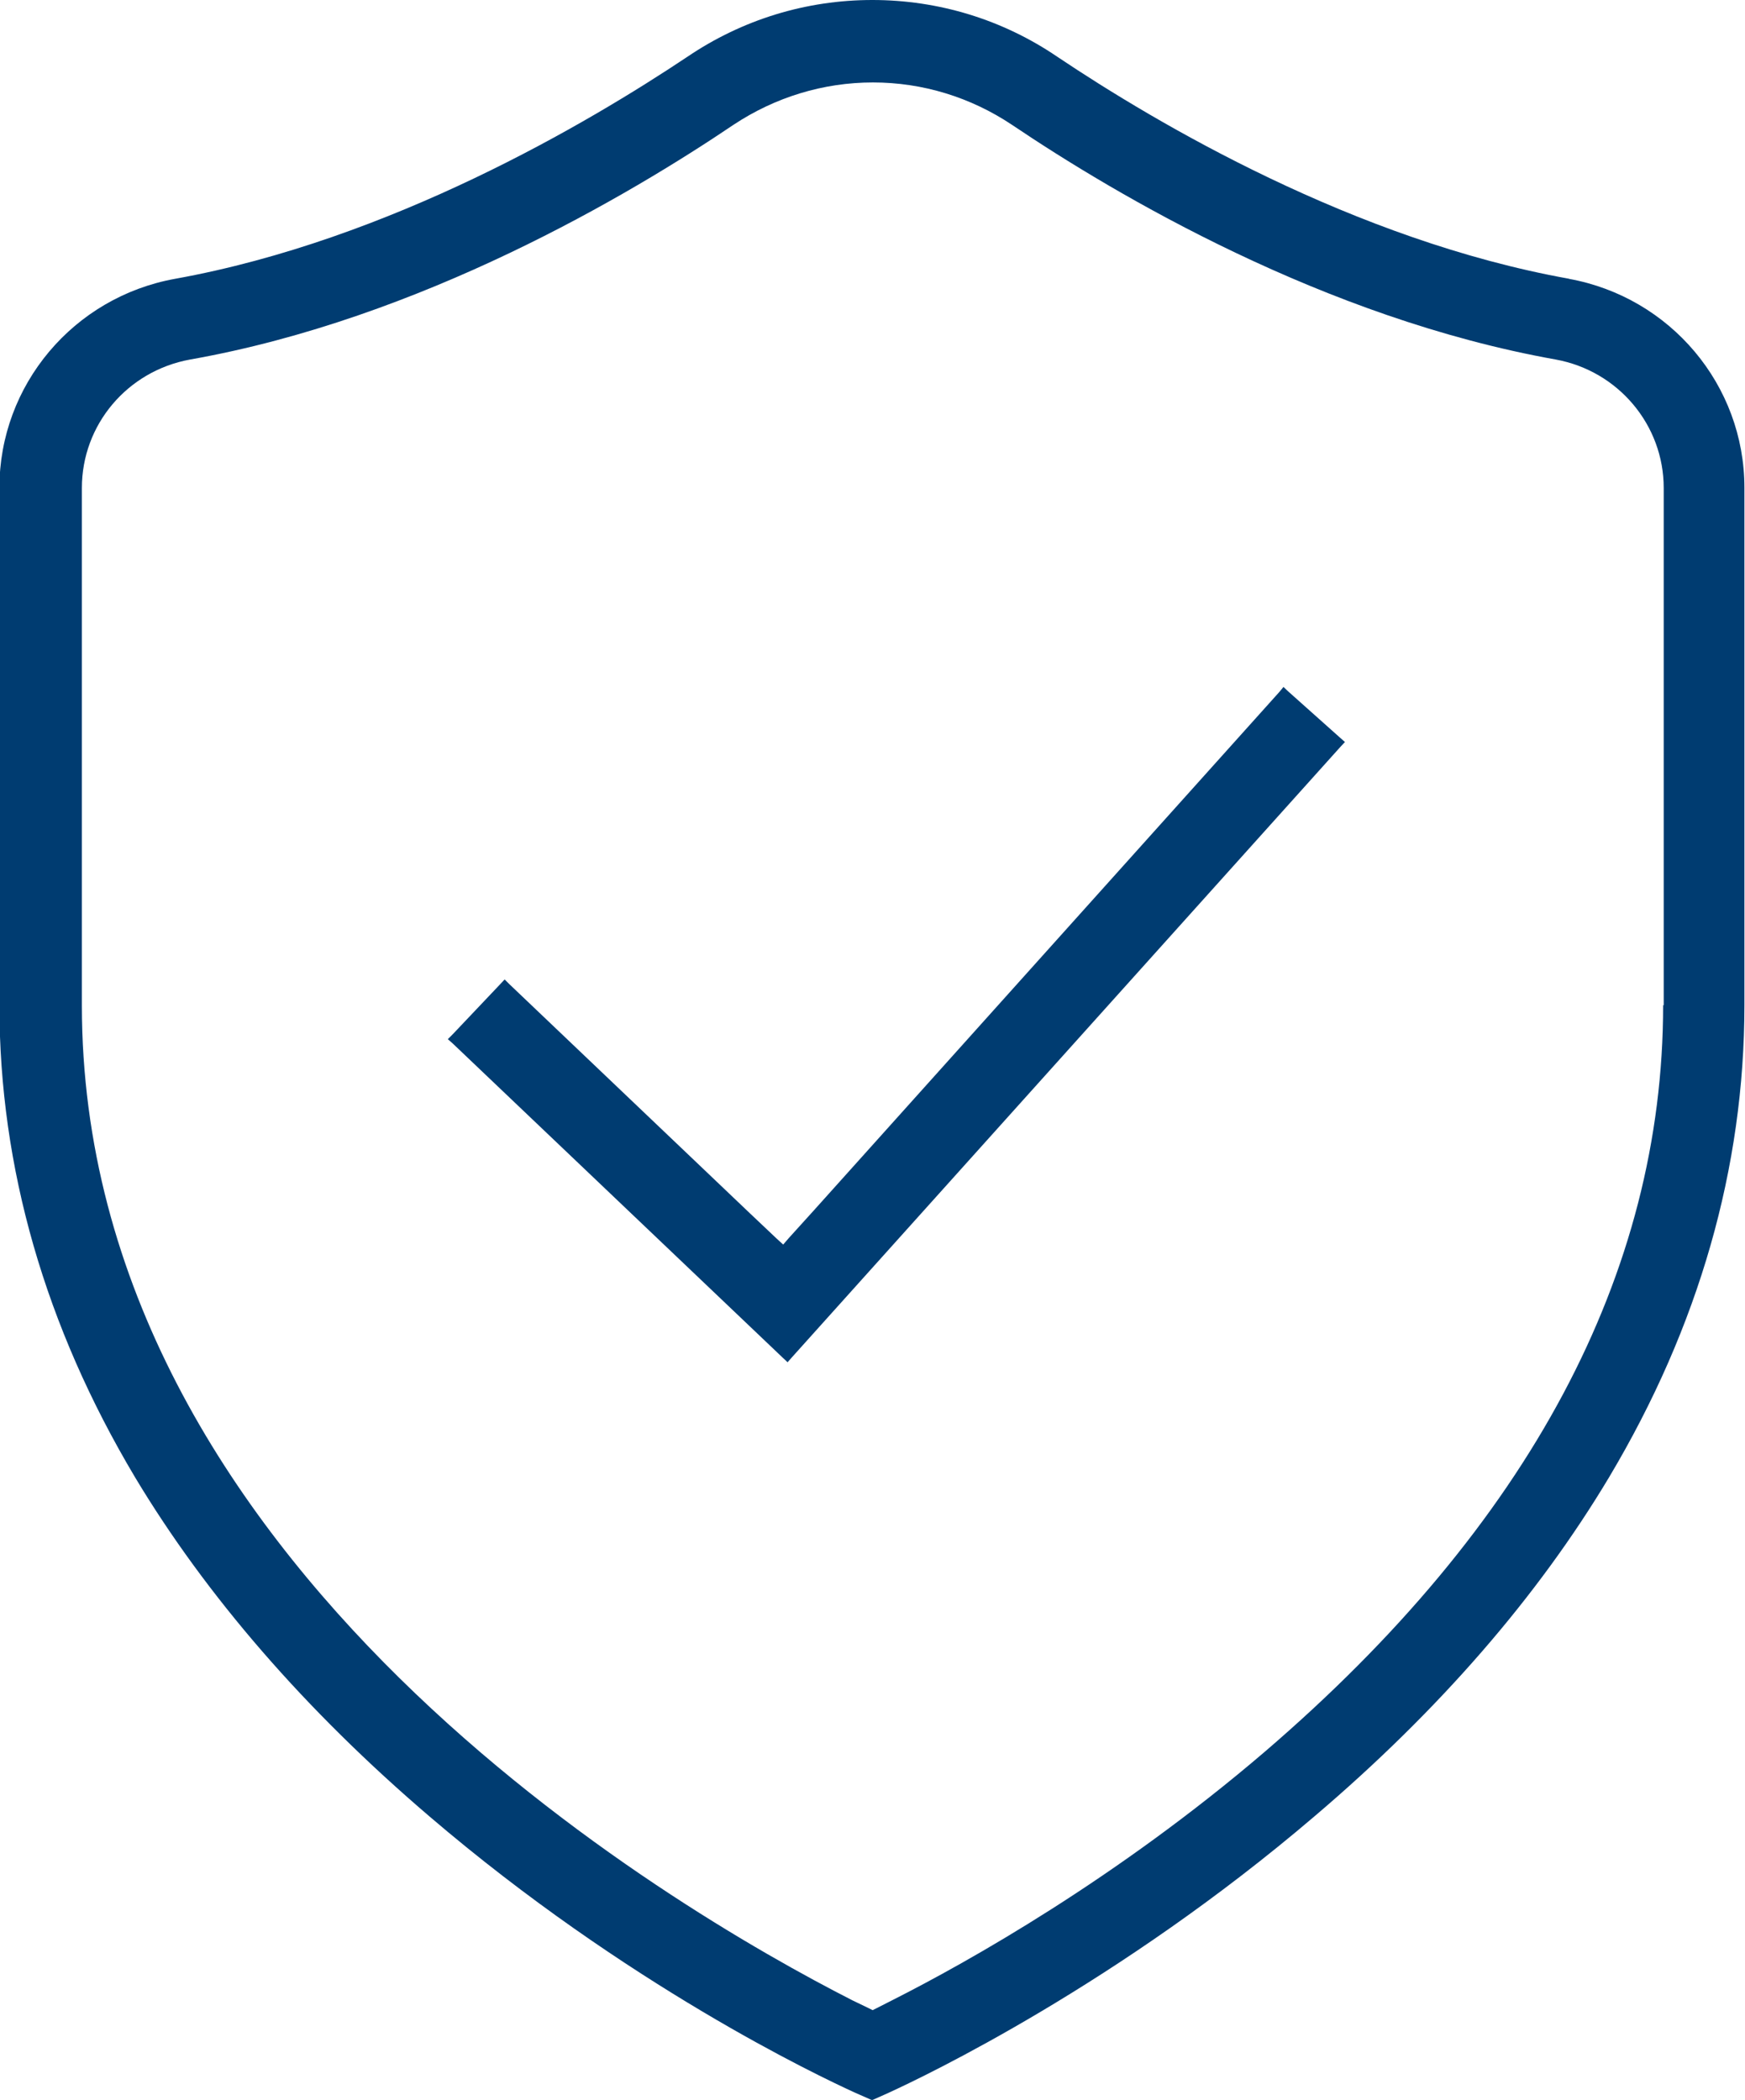 <?xml version="1.0" encoding="UTF-8"?><svg id="Layer_2" xmlns="http://www.w3.org/2000/svg" viewBox="0 0 59.89 72.08"><defs><style>.cls-1{fill:#003c71;stroke-width:0px;}</style></defs><g id="Layer_1-2"><path class="cls-1" d="m53.86,9.57c-7.37-1.32-14.17-5.34-17.57-7.62-1.88-1.28-4.08-1.95-6.35-1.95s-4.46.67-6.35,1.95c-3.4,2.27-10.2,6.29-17.58,7.62-3.49.63-6.03,3.65-6.03,7.17v17.76c0,5.58,1.57,11.03,4.65,16.2,2.44,4.07,5.84,8,10.11,11.65,6.78,5.8,13.35,8.91,14.6,9.48l.5.22.09.04.09-.04.47-.21c1.29-.59,7.9-3.75,14.62-9.49,4.27-3.63,7.67-7.55,10.12-11.65,3.08-5.17,4.64-10.62,4.64-16.2v-17.76c0-3.52-2.54-6.54-6.03-7.17Zm3.22,24.93c0,9.22-4.6,17.84-13.66,25.62-5.09,4.36-10.19,7.22-12.78,8.53l-.55.28-.14.07-.12-.06-.58-.28c-6.2-3.16-26.44-14.96-26.44-34.15v-17.76c0-2.17,1.56-4.02,3.72-4.41,7.91-1.4,15.08-5.65,18.65-8.06,1.42-.94,3.07-1.45,4.78-1.45s3.36.51,4.78,1.46c3.56,2.4,10.7,6.63,18.65,8.05,2.15.39,3.71,2.25,3.71,4.41v17.76Z"/><polygon class="cls-1" points="46.16 25.47 46.01 25.63 27.18 46.59 27.03 46.76 26.86 46.6 15.54 35.82 15.37 35.67 15.53 35.51 17.17 33.78 17.32 33.62 17.48 33.78 25.73 41.64 26.66 42.52 26.88 42.72 27.07 42.5 27.93 41.55 43.91 23.75 44.05 23.58 44.22 23.74 45.99 25.32 46.16 25.47"/></g></svg>